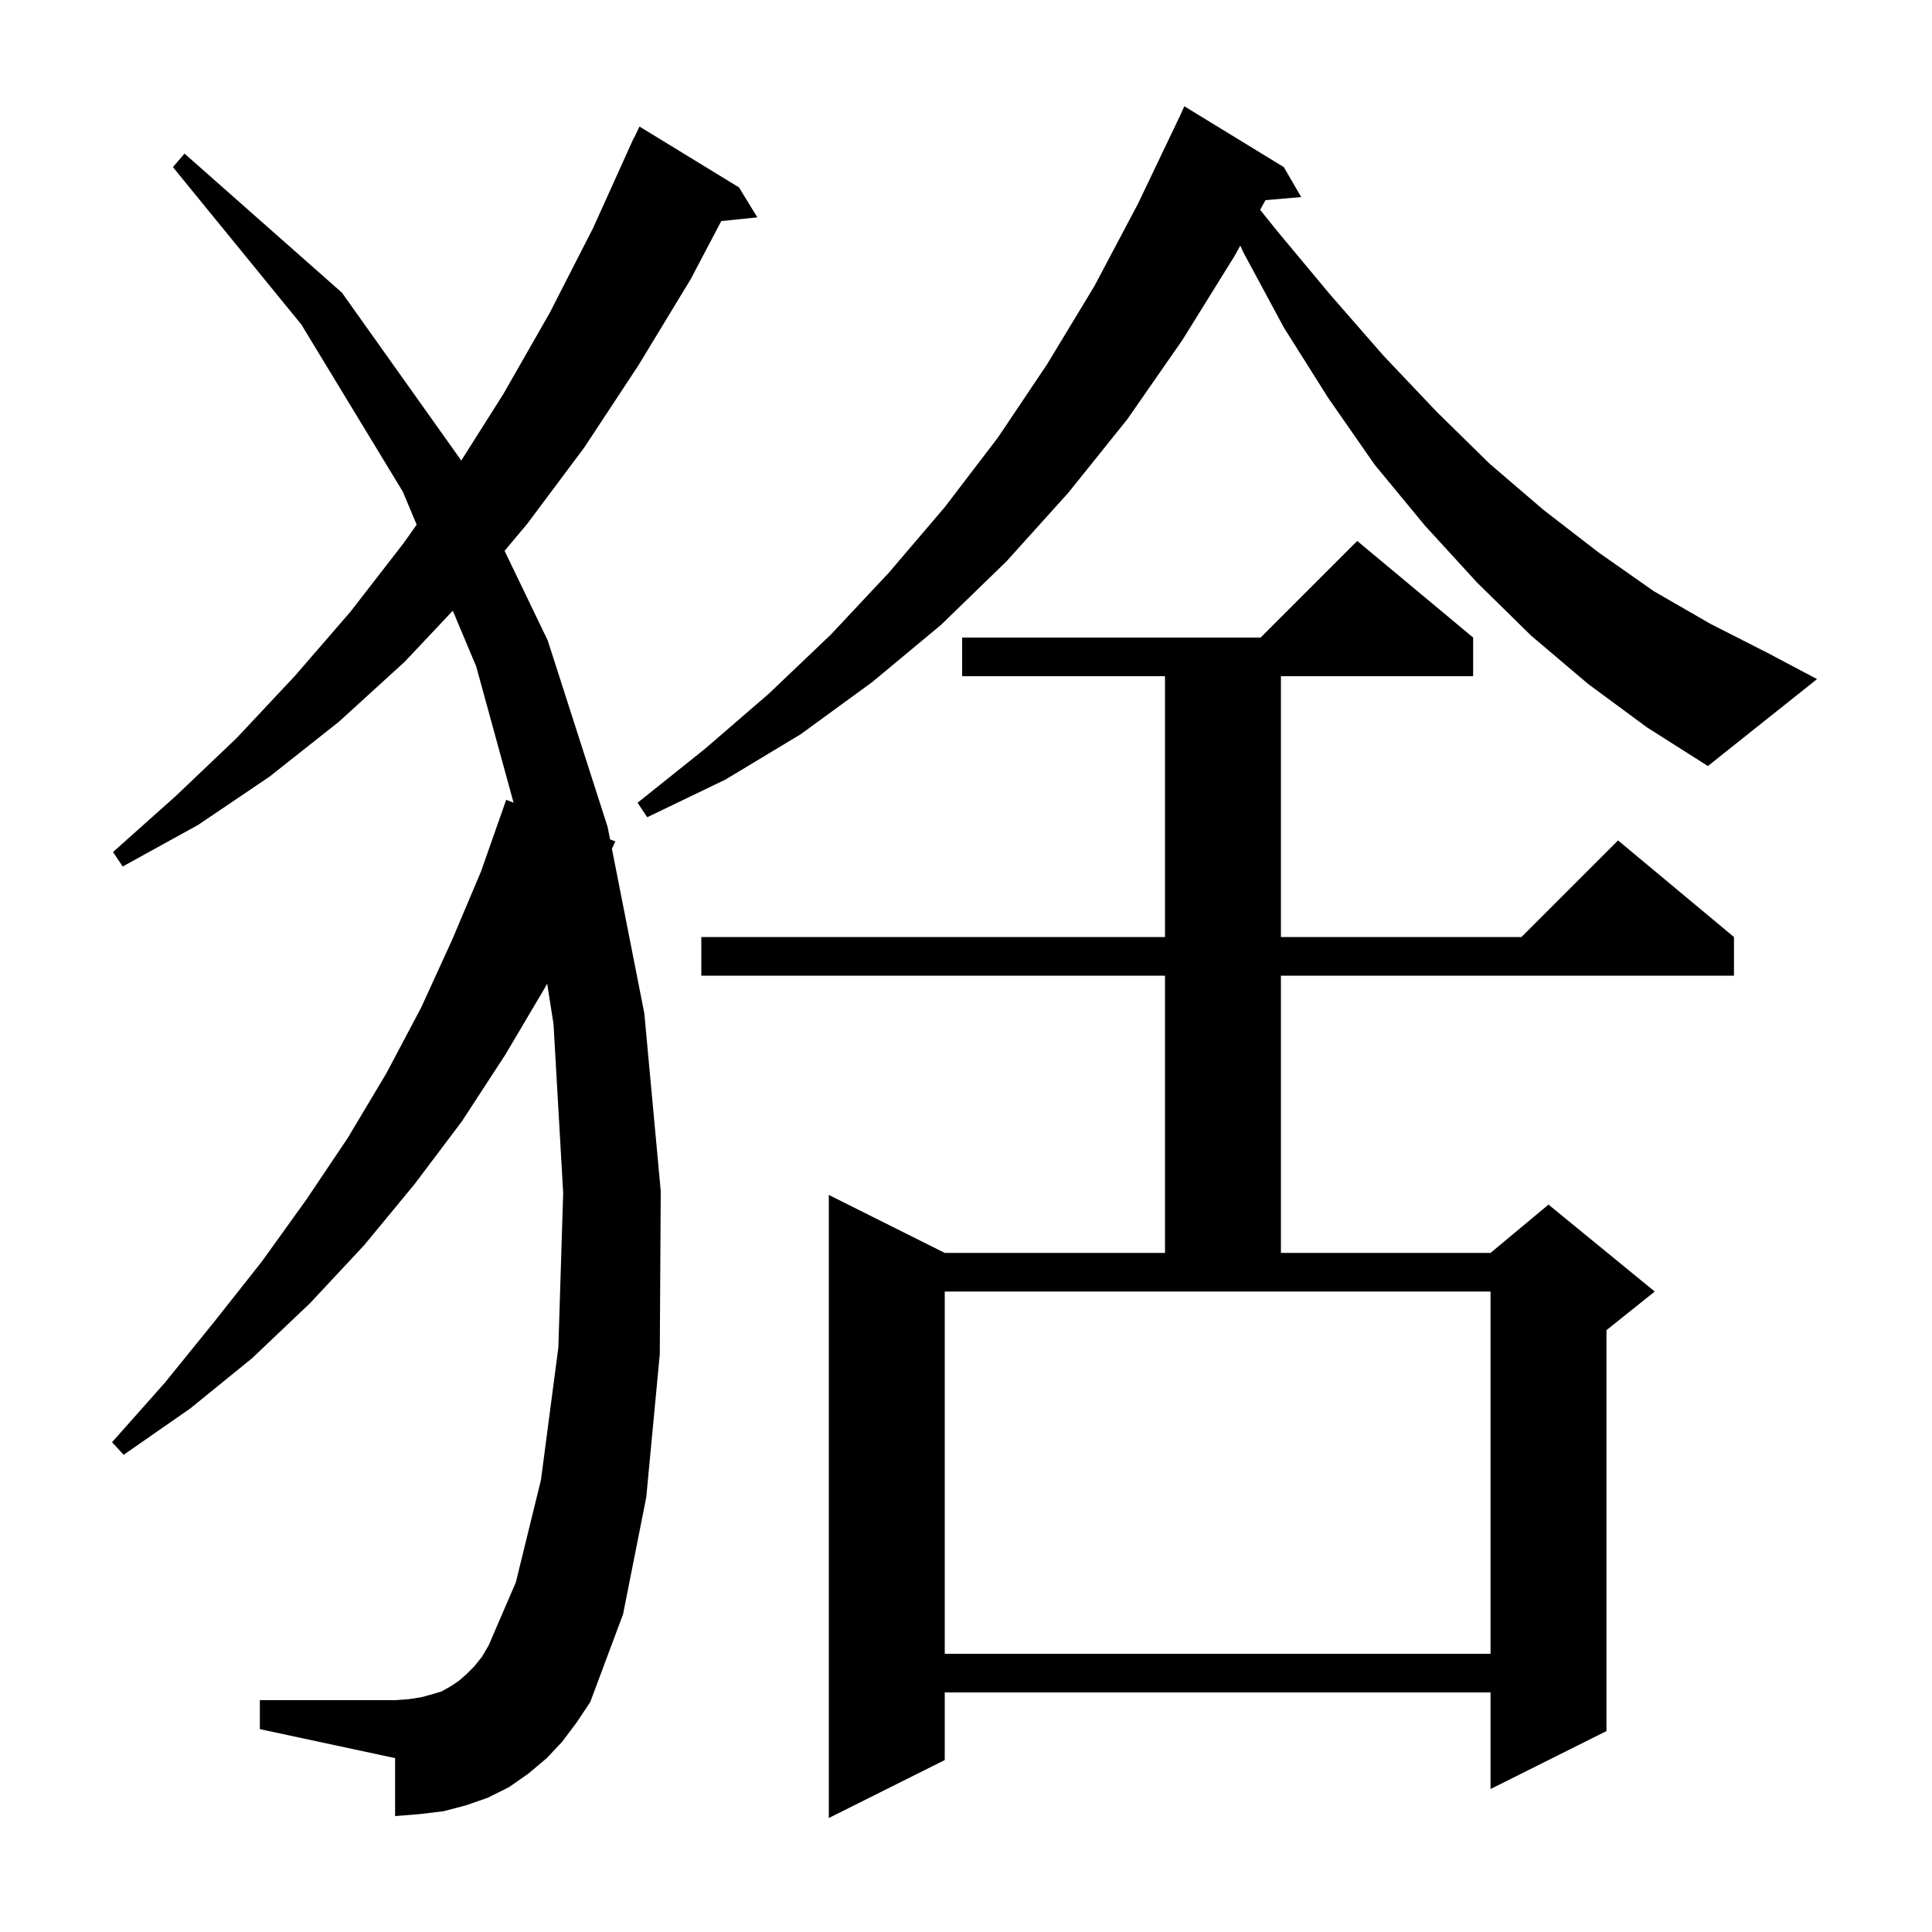 <svg xmlns="http://www.w3.org/2000/svg" xmlns:xlink="http://www.w3.org/1999/xlink" version="1.1" baseProfile="full" viewBox="0 0 200 200" width="200" height="200">
<g fill="black">
<path d="M 152.5 66.0 L 152.5 70.0 L 132.6 70.0 L 132.6 97.0 L 157.5 97.0 L 167.5 87.0 L 179.5 97.0 L 179.5 101.0 L 132.6 101.0 L 132.6 129.7 L 154.3 129.7 L 160.3 124.7 L 171.3 133.7 L 166.3 137.7 L 166.3 179.2 L 154.3 185.2 L 154.3 175.2 L 97.8 175.2 L 97.8 182.2 L 85.8 188.2 L 85.8 123.7 L 97.8 129.7 L 120.6 129.7 L 120.6 101.0 L 72.6 101.0 L 72.6 97.0 L 120.6 97.0 L 120.6 70.0 L 99.6 70.0 L 99.6 66.0 L 130.5 66.0 L 140.5 56.0 Z M 58.2 180.3 L 56.6 182.0 L 54.7 183.6 L 52.7 185.0 L 50.5 186.1 L 48.2 186.9 L 45.9 187.5 L 43.4 187.8 L 40.9 188.0 L 40.9 182.0 L 26.9 179.0 L 26.9 176.0 L 40.9 176.0 L 42.3 175.9 L 43.6 175.7 L 44.7 175.4 L 45.7 175.1 L 46.6 174.6 L 47.5 174.0 L 48.3 173.3 L 49.1 172.5 L 49.9 171.5 L 50.6 170.3 L 53.4 163.8 L 56.0 153.2 L 57.8 139.5 L 58.3 123.5 L 57.3 106.0 L 56.641 101.818 L 56.5 102.1 L 52.3 109.2 L 47.8 116.1 L 42.9 122.6 L 37.7 128.9 L 32.1 134.9 L 26.1 140.6 L 19.7 145.8 L 12.8 150.6 L 11.6 149.3 L 17.1 143.1 L 22.2 136.8 L 27.1 130.6 L 31.7 124.2 L 36.0 117.8 L 40.0 111.1 L 43.6 104.3 L 46.8 97.3 L 49.8 90.2 L 52.4 82.8 L 53.164 83.091 L 49.3 69.0 L 46.873 63.221 L 41.9 68.5 L 35.1 74.7 L 27.9 80.4 L 20.5 85.4 L 12.7 89.7 L 11.7 88.2 L 18.2 82.4 L 24.5 76.4 L 30.5 70.0 L 36.3 63.3 L 41.8 56.2 L 43.133 54.313 L 41.7 50.9 L 31.2 33.6 L 17.9 17.3 L 19.1 15.9 L 35.4 30.3 L 47.7 47.6 L 47.742 47.686 L 52.1 40.8 L 56.9 32.4 L 61.4 23.6 L 65.6 14.3 L 65.623 14.311 L 66.2 13.1 L 76.5 19.4 L 78.4 22.5 L 74.665 22.886 L 71.5 28.9 L 66.1 37.8 L 60.5 46.3 L 54.6 54.2 L 52.235 57.023 L 56.7 66.3 L 62.9 85.6 L 63.154 86.892 L 63.7 87.1 L 63.346 87.868 L 66.7 104.9 L 68.4 123.3 L 68.3 140.2 L 66.9 155.0 L 64.5 167.1 L 61.1 176.2 L 59.7 178.3 Z M 97.8 133.7 L 97.8 171.2 L 154.3 171.2 L 154.3 133.7 Z M 164.4 70.8 L 158.5 65.8 L 152.9 60.3 L 147.5 54.4 L 142.3 48.1 L 137.5 41.2 L 132.9 33.9 L 128.7 26.1 L 128.395 25.426 L 127.8 26.5 L 122.4 35.2 L 116.7 43.4 L 110.6 51.0 L 104.2 58.1 L 97.4 64.7 L 90.3 70.6 L 82.9 76.0 L 75.1 80.7 L 67.0 84.6 L 66.0 83.1 L 73.0 77.5 L 79.6 71.8 L 86.0 65.7 L 92.0 59.3 L 97.8 52.5 L 103.3 45.3 L 108.4 37.7 L 113.3 29.6 L 117.8 21.1 L 122.1 12.1 L 122.104 12.102 L 122.6 11.0 L 132.9 17.3 L 134.7 20.4 L 131.005 20.719 L 130.45 21.72 L 132.2 23.9 L 137.7 30.5 L 143.2 36.8 L 148.7 42.6 L 154.2 48.0 L 159.8 52.8 L 165.5 57.2 L 171.2 61.2 L 177.1 64.6 L 183.0 67.6 L 188.1 70.3 L 176.8 79.3 L 170.5 75.3 Z " />
</g>
</svg>
